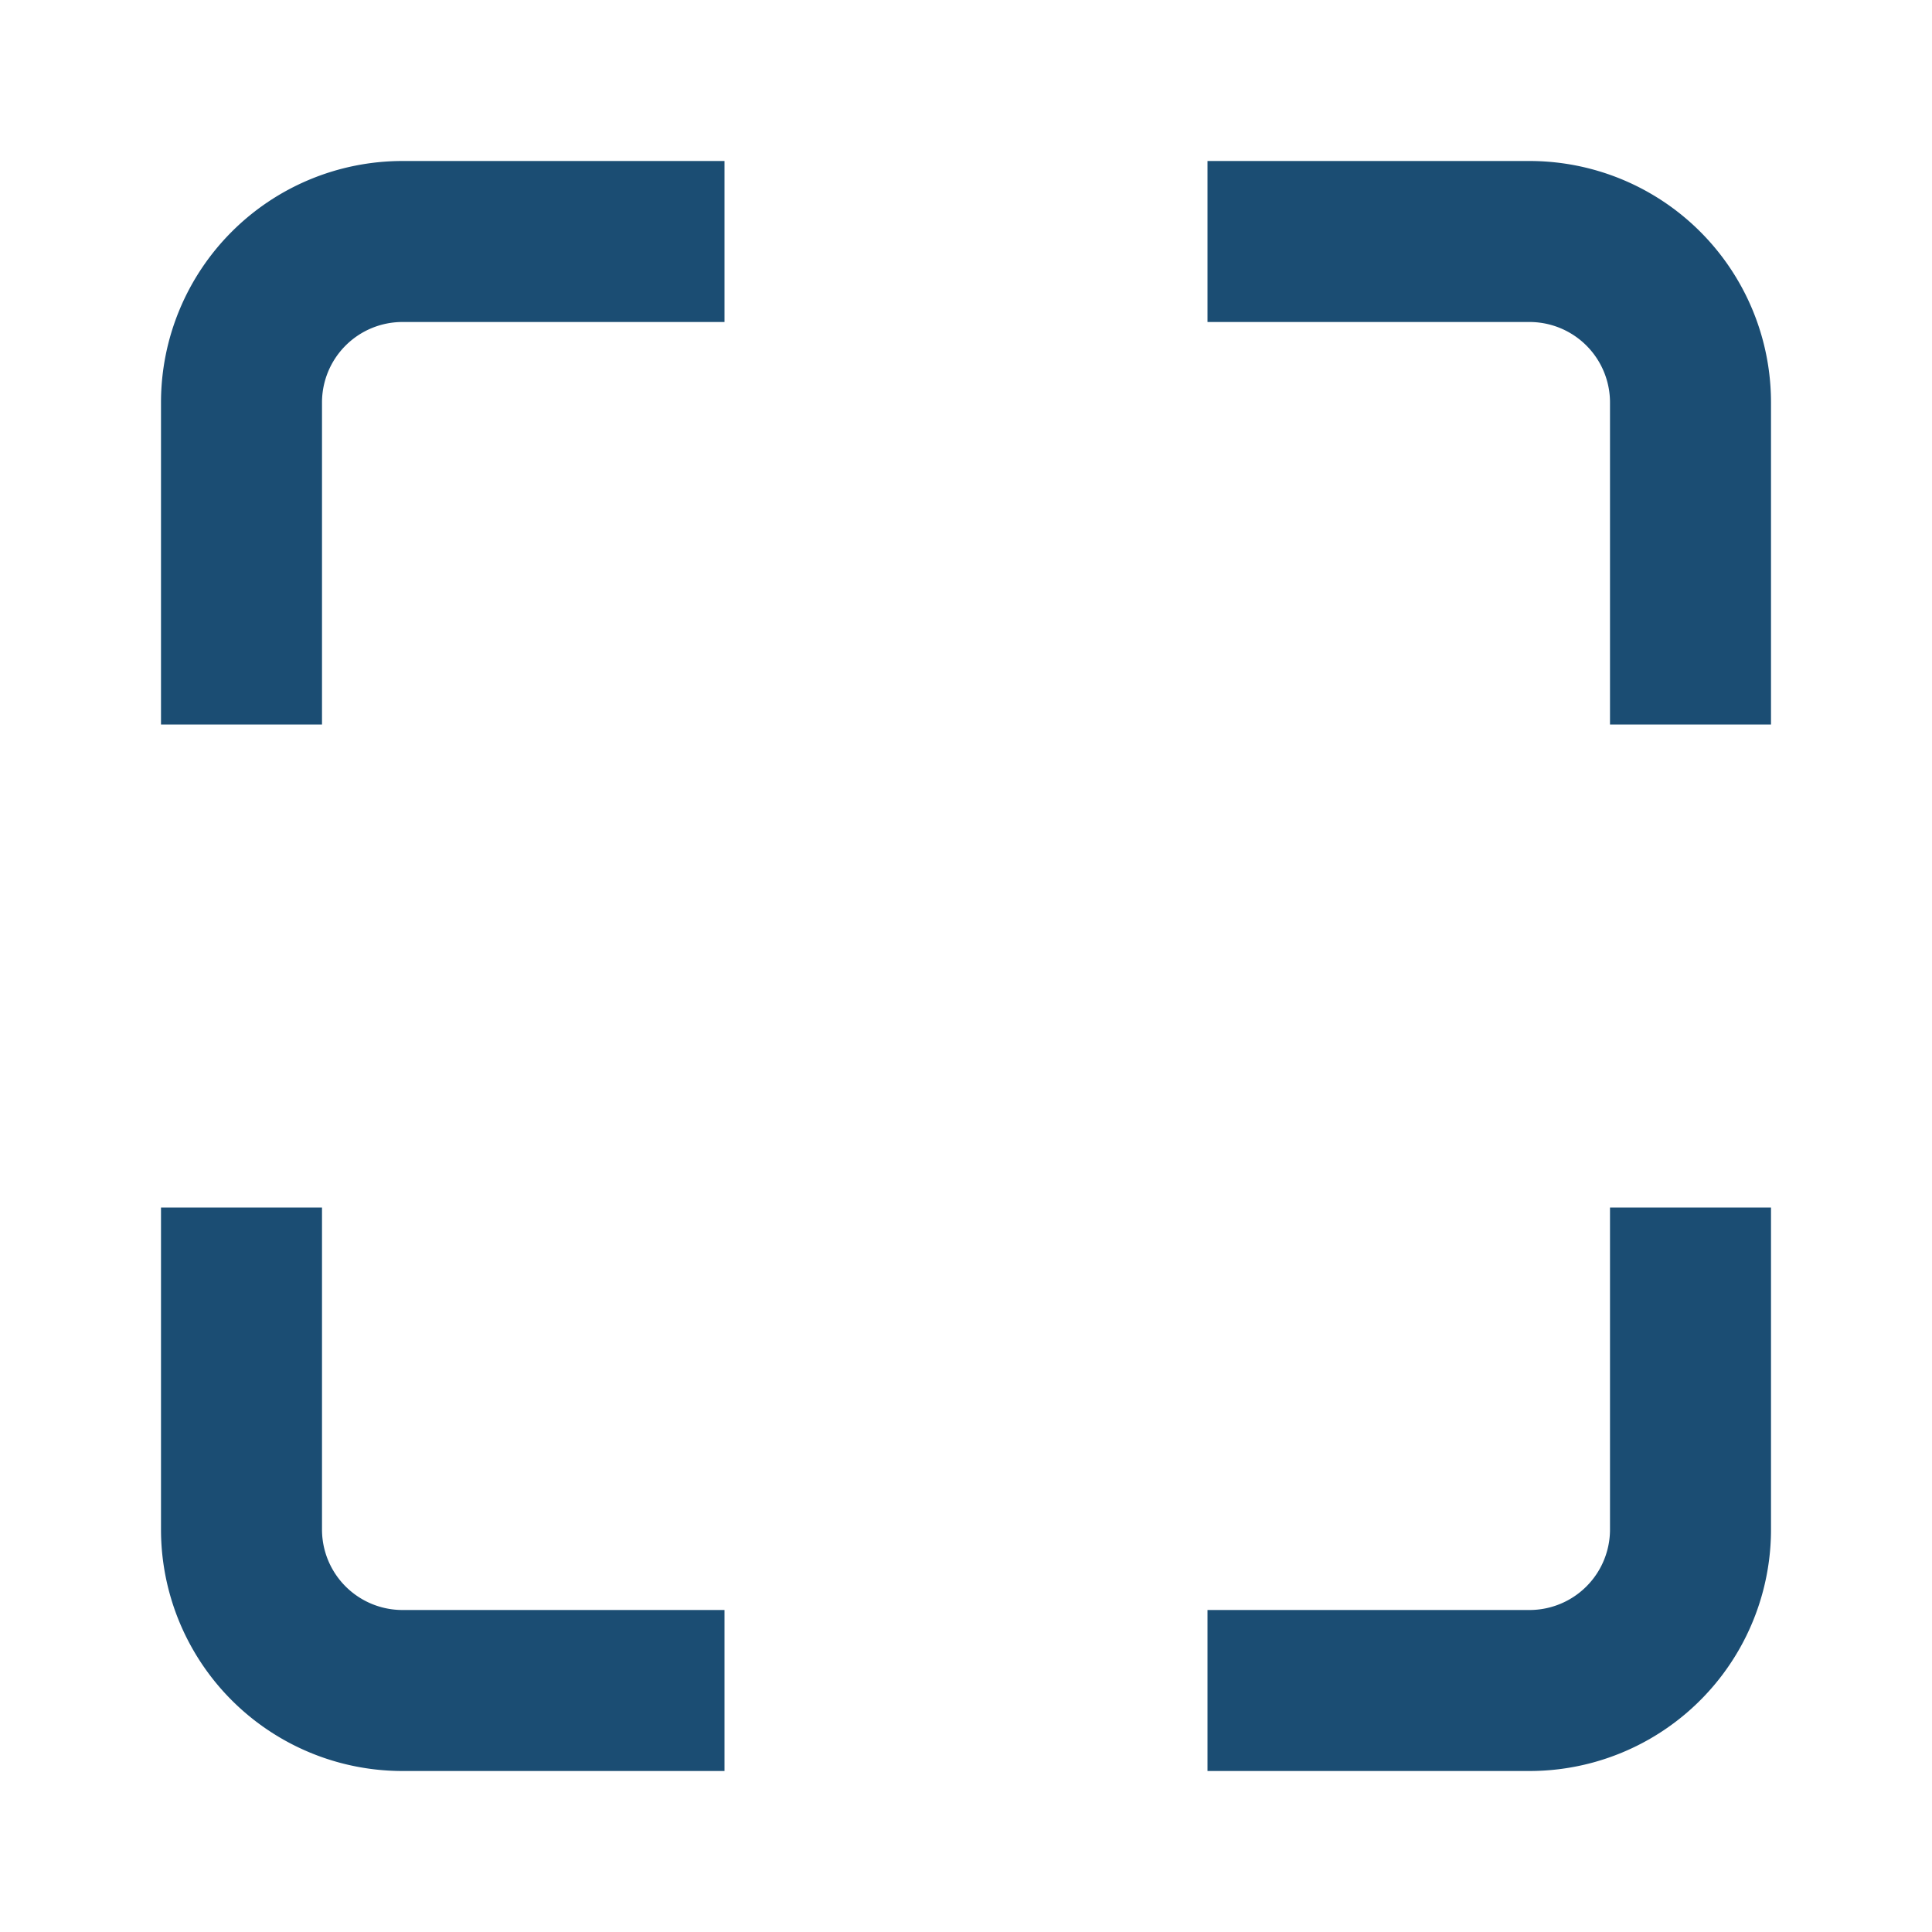 <svg xmlns="http://www.w3.org/2000/svg" width="40" height="40" viewBox="0 0 24 24" fill="none" stroke="#1b4d73" stroke-width="2" stroke-linecap="square" stroke-linejoin="arcs"><path d="M8 3H5a2 2 0 0 0-2 2v3m18 0V5a2 2 0 0 0-2-2h-3m0 18h3a2 2 0 0 0 2-2v-3M3 16v3a2 2 0 0 0 2 2h3"></path></svg>